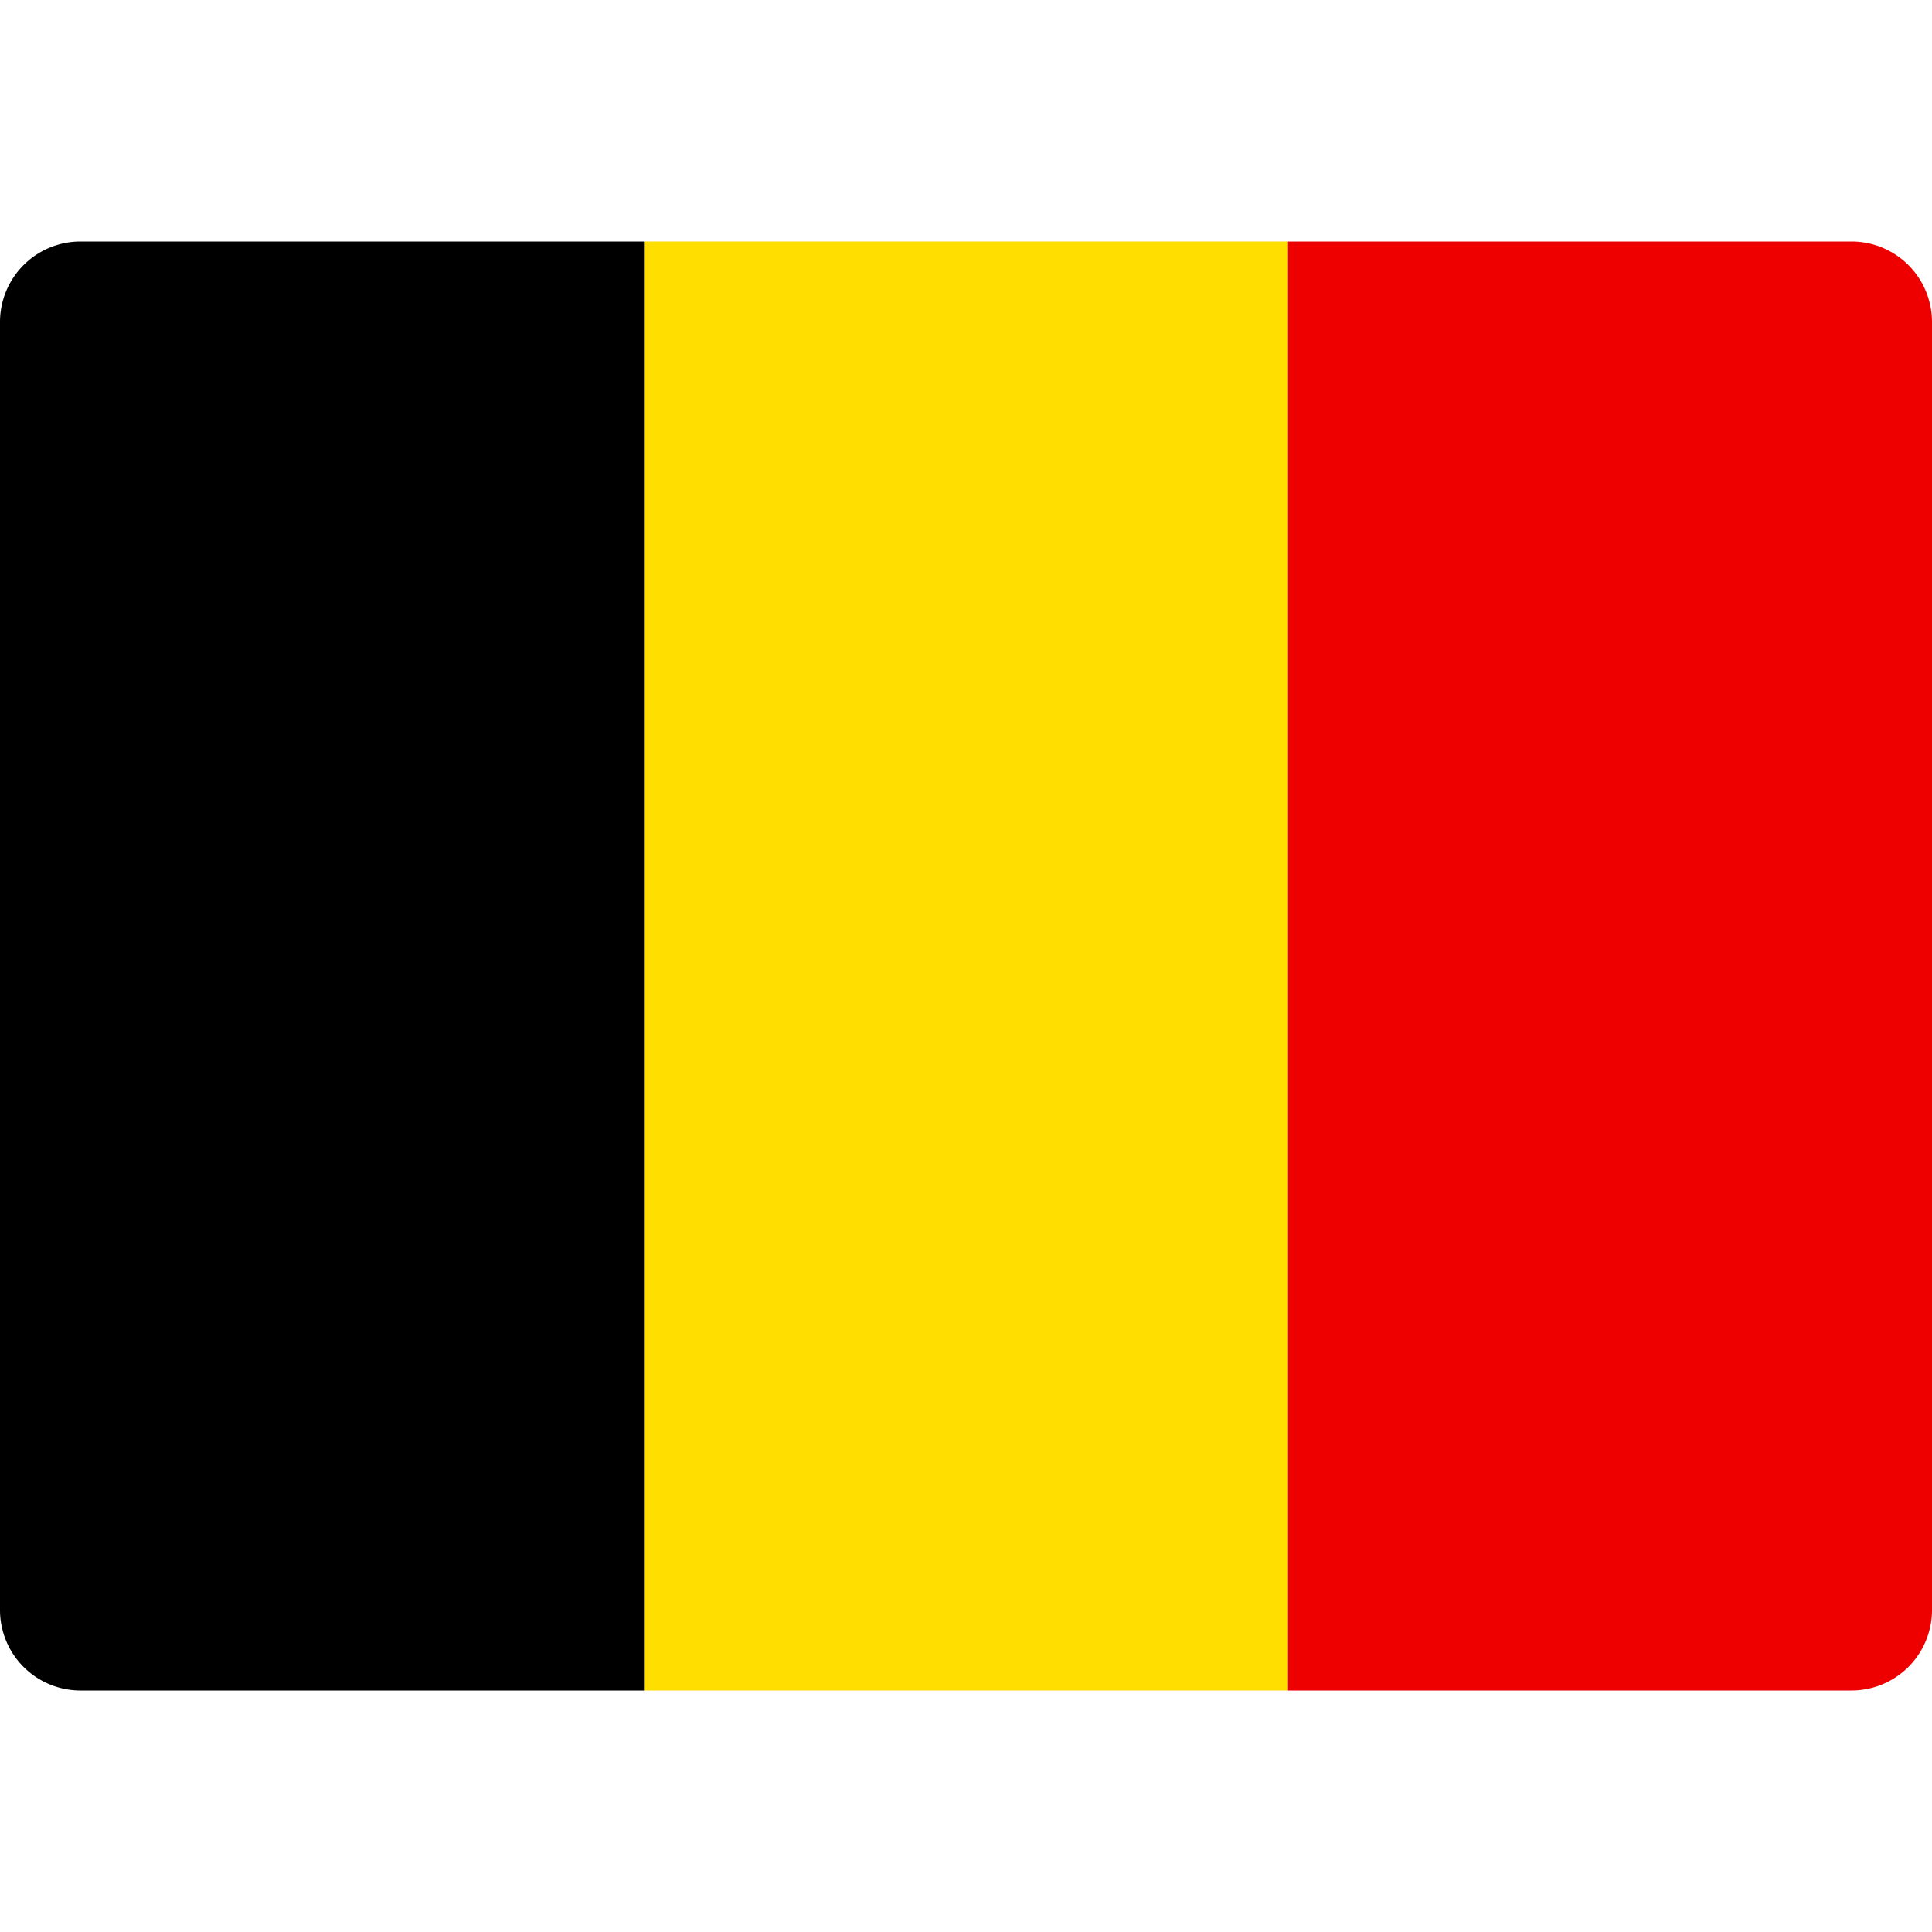<svg xmlns="http://www.w3.org/2000/svg" width="48" height="48"><g class="nc-icon-wrapper"><path fill="#FFDE00" d="M16 6h16v36H16z"/><path fill="#E00" d="M48 40a2 2 0 01-2 2H32V6h14a2 2 0 012 2v32z"/><path d="M16 42H2a2 2 0 01-2-2V8a2 2 0 012-2h14v36z"/></g></svg>